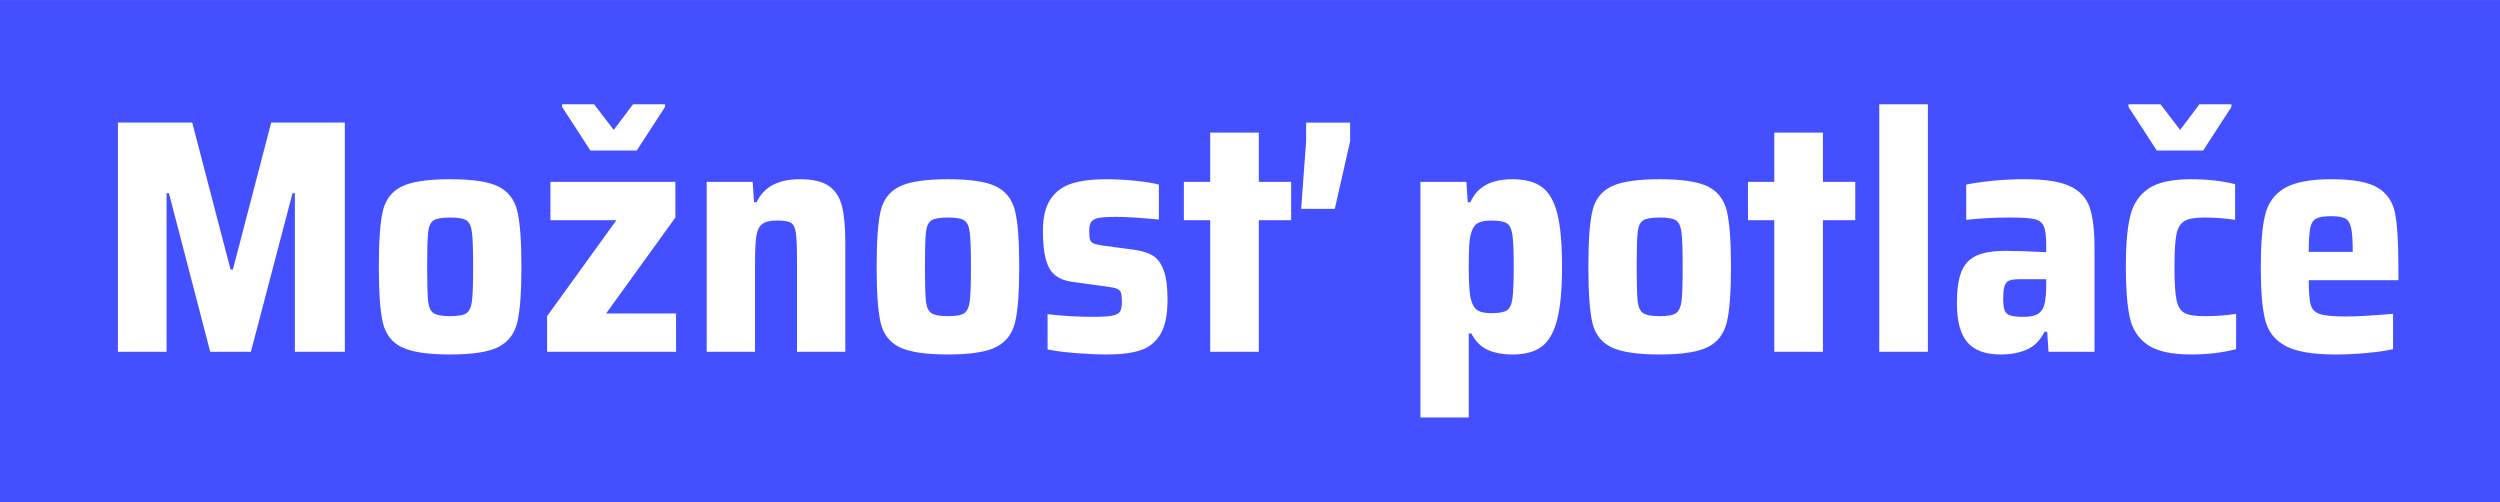 <?xml version="1.0" encoding="UTF-8"?>
<!DOCTYPE svg PUBLIC "-//W3C//DTD SVG 1.1//EN" "http://www.w3.org/Graphics/SVG/1.1/DTD/svg11.dtd">
<!-- Creator: CorelDRAW X7 -->
<svg xmlns="http://www.w3.org/2000/svg" xml:space="preserve" width="3.81E+006px" height="765528px" version="1.1" style="shape-rendering:geometricPrecision; text-rendering:geometricPrecision; image-rendering:optimizeQuality; fill-rule:evenodd; clip-rule:evenodd"
viewBox="0 0 3810000 765436"
 xmlns:xlink="http://www.w3.org/1999/xlink">
 <defs>
  <style type="text/css">
   <![CDATA[
    .fil0 {fill:#444FFF}
    .fil1 {fill:#FEFEFE;fill-rule:nonzero}
   ]]>
  </style>
 </defs>
 <g id="Vrstva_x0020_1">
  <rect class="fil0" x="-1" width="3810002" height="765435"/>
  <path class="fil1" d="M449374 536117l0 -241716 -3555 0 -63476 241716 -61952 0 -62967 -241716 -3554 0 0 241716 -74140 0 0 -349370 113239 0 58399 223943 3555 0 58397 -223943 112226 0 0 349370 -76172 0zm236637 4063c-34191,0 -58821,-3724 -73885,-11172 -15065,-7448 -24628,-19889 -28692,-37324 -4062,-17435 -6093,-45786 -6093,-85057 0,-39270 2031,-67624 6093,-85057 4064,-17435 13627,-29876 28692,-37323 15064,-7450 39694,-11174 73885,-11174 34193,0 58736,3724 73633,11174 14895,7447 24458,19888 28690,37323 4231,17433 6347,45787 6347,85057 0,38932 -2116,67115 -6347,84550 -4232,17435 -13795,29960 -28690,37576 -14897,7619 -39440,11427 -73633,11427zm0 -58397c12187,0 20482,-1525 24883,-4570 4400,-3047 7194,-9141 8379,-18283 1184,-9139 1777,-26574 1777,-52303 0,-25728 -593,-43249 -1777,-52557 -1185,-9311 -3979,-15405 -8379,-18283 -4401,-2876 -12696,-4315 -24883,-4315 -12187,0 -20566,1439 -25135,4315 -4572,2878 -7364,8887 -8379,18028 -1017,9141 -1525,26744 -1525,52812 0,26067 508,43586 1525,52558 1015,8970 3807,14981 8379,18028 4569,3045 12948,4570 25135,4570zm147771 54334l0 -54334 105624 -146249 -100545 0 0 -58397 190427 0 0 54335 -105623 146248 106638 0 0 58397 -196521 0zm66016 -306715l-43164 -66521 0 -4064 48749 0 29961 39101 29453 -39101 48750 0 0 4064 -43164 66521 -70585 0zm314839 168084c0,-20651 -593,-34953 -1777,-42909 -1184,-7955 -3724,-13034 -7617,-15235 -3893,-2200 -10919,-3300 -21073,-3300 -10495,0 -18028,1777 -22598,5332 -4570,3554 -7533,9649 -8887,18281 -1355,8633 -2032,22767 -2032,42403l0 134059 -73630 0 0 -258980 70076 0 2032 30975 4062 0c10833,-23358 32838,-35039 66014,-35039 19636,0 34362,3471 44180,10411 9818,6940 16418,17181 19804,30722 3385,13542 5079,32161 5079,55860l0 166051 -73633 0 0 -138631zm230036 142694c-34192,0 -58821,-3724 -73886,-11172 -15064,-7448 -24628,-19889 -28692,-37324 -4062,-17435 -6092,-45786 -6092,-85057 0,-39270 2030,-67624 6092,-85057 4064,-17435 13628,-29876 28692,-37323 15065,-7450 39694,-11174 73886,-11174 34193,0 58735,3724 73632,11174 14896,7447 24459,19888 28690,37323 4232,17433 6347,45787 6347,85057 0,38932 -2115,67115 -6347,84550 -4231,17435 -13794,29960 -28690,37576 -14897,7619 -39439,11427 -73632,11427zm0 -58397c12186,0 20482,-1525 24882,-4570 4401,-3047 7195,-9141 8379,-18283 1185,-9139 1778,-26574 1778,-52303 0,-25728 -593,-43249 -1778,-52557 -1184,-9311 -3978,-15405 -8379,-18283 -4400,-2876 -12696,-4315 -24882,-4315 -12187,0 -20566,1439 -25136,4315 -4571,2878 -7364,8887 -8379,18028 -1017,9141 -1524,26744 -1524,52812 0,26067 507,43586 1524,52558 1015,8970 3808,14981 8379,18028 4570,3045 12949,4570 25136,4570zm242731 58397c-14557,0 -30300,-677 -47226,-2031 -16927,-1355 -31484,-3216 -43670,-5586l0 -53828c22343,2709 45701,4063 70076,4063 13203,0 22767,-593 28692,-1778 5923,-1184 9816,-3300 11679,-6347 1861,-3047 2792,-7955 2792,-14726 0,-6771 -507,-11512 -1523,-14219 -1016,-2708 -3047,-4655 -6094,-5839 -3047,-1186 -8463,-2287 -16249,-3302l-51797 -7109c-17265,-2369 -29030,-9478 -35292,-21328 -6263,-11848 -9394,-30637 -9394,-56367 0,-20988 3977,-37238 11932,-48748 7957,-11510 18874,-19382 32754,-23613 13881,-4231 31315,-6349 52305,-6349 13540,0 27928,762 43163,2287 15234,1523 27421,3469 36562,5839l0 53320c-28437,-2709 -50104,-4064 -64999,-4064 -11850,0 -20566,510 -26152,1525 -5587,1015 -9480,2961 -11679,5839 -2201,2878 -3302,7533 -3302,13964 0,6433 424,10919 1270,13458 846,2538 2539,4401 5079,5585 2538,1186 7193,2285 13964,3302l49257 6602c11172,1692 20228,4569 27168,8632 6940,4062 12441,11340 16503,21835 4062,10495 6094,25729 6094,45703 0,23020 -3640,40540 -10918,52558 -7279,12017 -17435,20143 -30468,24375 -13034,4231 -29876,6347 -50527,6347zm156912 -4063l0 -200583 -40118 0 0 -58397 40118 0 0 -75155 74139 0 0 75155 49257 0 0 58397 -49257 0 0 200583 -74139 0zm138630 -217848l7619 -103085 0 -28437 67029 0 0 28437 -23359 103085 -51289 0zm181796 -41132l70077 0 2032 30975 4062 0c10156,-23358 31484,-35039 63984,-35039 18957,0 33852,3895 44686,11681 10833,7786 18704,21159 23612,40116 4910,18958 7364,46042 7364,81250 0,34529 -2454,61444 -7364,80740 -4908,19298 -12694,33007 -23358,41133 -10664,8124 -25475,12187 -44433,12187 -15234,0 -28013,-2371 -38339,-7110 -10325,-4739 -18535,-13032 -24630,-24882l-4062 0 0 127967 -73631 0 0 -359018zm107655 200076c11510,0 19465,-1355 23866,-4064 4402,-2707 7278,-8632 8634,-17773 1353,-9140 2030,-25391 2030,-48749 0,-23360 -677,-39608 -2030,-48750 -1356,-9139 -4232,-15064 -8634,-17773 -4401,-2709 -12356,-4062 -23866,-4062 -8803,0 -15488,1270 -20058,3809 -4572,2538 -7872,7193 -9904,13964 -1691,5077 -2792,11679 -3300,19805 -507,8125 -762,19127 -762,33007 0,26067 1186,42825 3555,50273 2032,7786 5332,13118 9903,15996 4570,2878 11425,4317 20566,4317zm256950 62967c-34191,0 -58821,-3724 -73885,-11172 -15065,-7448 -24628,-19889 -28692,-37324 -4062,-17435 -6093,-45786 -6093,-85057 0,-39270 2031,-67624 6093,-85057 4064,-17435 13627,-29876 28692,-37323 15064,-7450 39694,-11174 73885,-11174 34193,0 58736,3724 73633,11174 14895,7447 24458,19888 28690,37323 4231,17433 6347,45787 6347,85057 0,38932 -2116,67115 -6347,84550 -4232,17435 -13795,29960 -28690,37576 -14897,7619 -39440,11427 -73633,11427zm0 -58397c12187,0 20482,-1525 24883,-4570 4400,-3047 7194,-9141 8379,-18283 1184,-9139 1777,-26574 1777,-52303 0,-25728 -593,-43249 -1777,-52557 -1185,-9311 -3979,-15405 -8379,-18283 -4401,-2876 -12696,-4315 -24883,-4315 -12187,0 -20566,1439 -25135,4315 -4572,2878 -7364,8887 -8379,18028 -1017,9141 -1525,26744 -1525,52812 0,26067 508,43586 1525,52558 1015,8970 3807,14981 8379,18028 4569,3045 12948,4570 25135,4570zm174686 54334l0 -200583 -40118 0 0 -58397 40118 0 0 -75155 74138 0 0 75155 49257 0 0 58397 -49257 0 0 200583 -74138 0zm159959 0l0 -377300 74138 0 0 377300 -74138 0zm185348 4063c-23359,0 -40371,-6178 -51034,-18536 -10664,-12356 -15996,-32245 -15996,-59667 0,-19972 2200,-35715 6600,-47225 4403,-11510 11934,-19804 22598,-24883 10664,-5077 25814,-7617 45448,-7617 14557,0 35039,677 61446,2032l0 -10664c0,-13880 -1269,-23614 -3809,-29199 -2540,-5587 -7364,-9141 -14473,-10664 -7108,-1524 -19465,-2285 -37069,-2285 -24037,0 -46211,1184 -66522,3555l0 -53828c28776,-5417 58736,-8126 89881,-8126 30468,0 53235,3555 68299,10664 15065,7110 25052,17859 29962,32247 4908,14388 7362,35292 7362,62714l0 157419 -70076 0 -2032 -30469 -4062 0c-6771,13204 -15827,22260 -27168,27169 -11340,4909 -24460,7363 -39355,7363zm34023 -57382c7786,0 13964,-846 18534,-2540 4572,-1692 8210,-4739 10919,-9139 3724,-6771 5586,-18281 5586,-34532l0 -11171 -39101 0c-7788,0 -13458,676 -17013,2032 -3554,1353 -6008,4146 -7362,8377 -1355,4233 -2032,10749 -2032,19551 0,7787 677,13541 2032,17265 1354,3724 4148,6349 8379,7872 4232,1522 10917,2285 20058,2285zm324489 49257c-20990,5416 -43842,8125 -68554,8125 -29792,0 -51797,-4825 -66015,-14472 -14219,-9649 -23359,-23529 -27423,-41641 -4062,-18111 -6092,-43925 -6092,-77440 0,-33176 2199,-58906 6602,-77187 4400,-18281 13625,-32245 27675,-41893 14049,-9649 35630,-14474 64744,-14474 25390,0 47904,2540 67538,7619l0 54335c-15233,-2371 -30805,-3555 -46718,-3555 -14218,0 -24375,1777 -30467,5332 -6094,3555 -10157,10240 -12189,20058 -2030,9818 -3047,26405 -3047,49765 0,23697 1017,40455 3047,50273 2032,9818 6009,16418 11934,19803 5925,3386 16165,5080 30722,5080 17604,0 33686,-1186 48243,-3555l0 53827zm-120858 -302653l-43164 -66521 0 -4064 48748 0 29962 39101 29452 -39101 48750 0 0 4064 -43163 66521 -70585 0zm368159 197536l-136600 0c0,18283 1016,30893 3048,37834 2032,6938 6854,11593 14473,13963 7617,2371 21073,3555 40369,3555 14557,0 38086,-1353 70585,-4062l0 53827c-10156,2371 -23443,4317 -39863,5840 -16418,1522 -32414,2285 -47988,2285 -34868,0 -60343,-4401 -76423,-13204 -16081,-8801 -26321,-22004 -30722,-39609 -4402,-17604 -6602,-44347 -6602,-80232 0,-35208 2200,-61783 6602,-79725 4401,-17943 14219,-31484 29452,-40626 15234,-9139 39271,-13711 72108,-13711 32500,0 55860,4317 70078,12951 14219,8632 23020,21581 26406,38846 3385,17266 5077,44686 5077,82265l0 19803zm-102576 -97498c-10494,0 -18028,1186 -22597,3555 -4570,2370 -7617,7195 -9142,14473 -1522,7279 -2285,19381 -2285,36307l67031 0c0,-17264 -846,-29536 -2539,-36815 -1692,-7278 -4739,-12019 -9140,-14218 -4402,-2201 -11511,-3302 -21328,-3302z"/>
 </g>
</svg>
